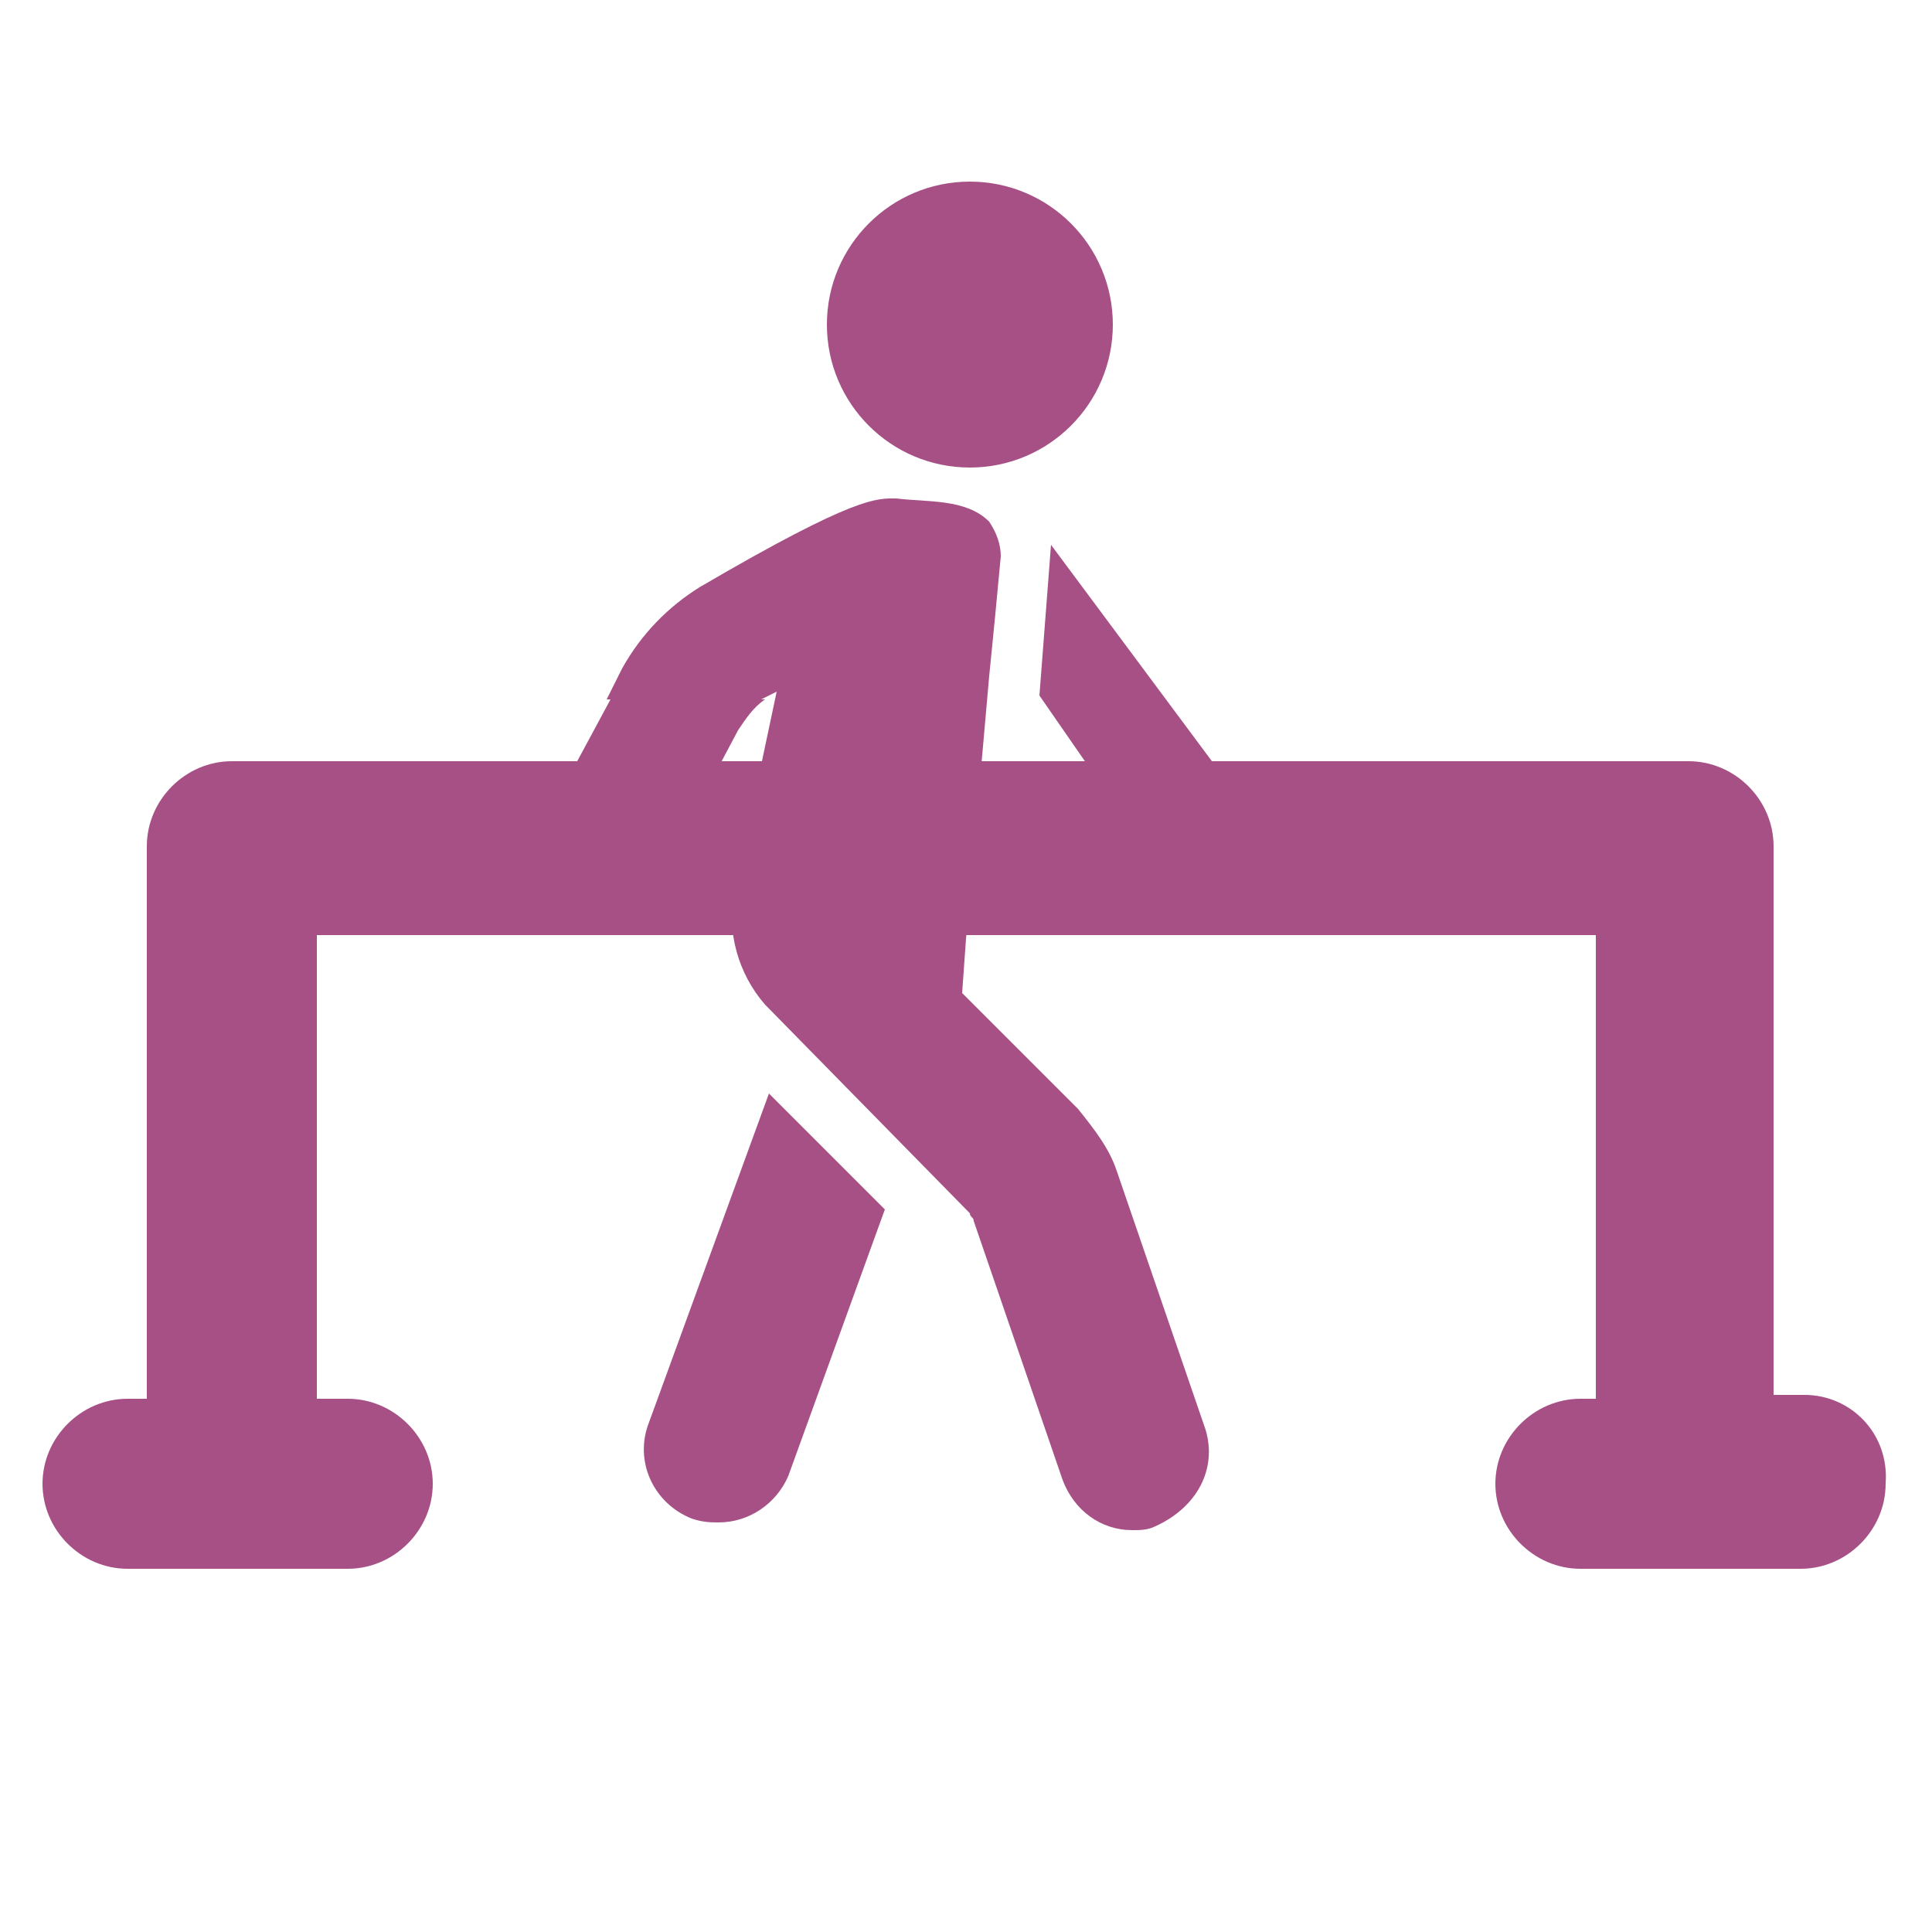 <?xml version="1.0" encoding="utf-8"?>
<!-- Generator: Adobe Illustrator 25.3.1, SVG Export Plug-In . SVG Version: 6.00 Build 0)  -->
<svg version="1.1" id="Calque_1" xmlns="http://www.w3.org/2000/svg" xmlns:xlink="http://www.w3.org/1999/xlink" x="0px" y="0px"
	 viewBox="0 0 50 50" style="enable-background:new 0 0 50 50;" xml:space="preserve">
<style type="text/css">
	.st0{fill:#A75086;}
</style>
<polygon class="st0" points="26.9,18 29.6,21.9 32.1,21.9 33,21.9 27.2,14.1 "/>
<path class="st0" d="M31.2,37l-2.3-6.7c-0.2-0.6-0.6-1.1-1-1.6l-3-3l0.1-1.4l0.6-6.8c0.1-1,0.2-2,0.3-3.1c0-0.3-0.1-0.6-0.3-0.9
	C25,12.9,24,13,23.2,12.9c-0.5,0-1-0.1-5.1,2.3c-0.8,0.5-1.5,1.2-2,2.1l-0.4,0.8h4h0l0.4-0.2L19,23.1c-0.2,1,0.1,2.1,0.8,2.9
	l5.3,5.4c0,0.1,0.1,0.1,0.1,0.2l2.3,6.7c0.3,0.8,1,1.3,1.8,1.3c0.2,0,0.4,0,0.6-0.1C31,39,31.5,38,31.2,37z"/>
<circle class="st0" cx="25.1" cy="8.4" r="3.7"/>
<path class="st0" d="M46.7,36.1h-0.8V21.9c0-1.2-1-2.2-2.2-2.2l0,0H6c-1.2,0-2.2,1-2.2,2.2v14.3H3.3c-1.2,0-2.2,1-2.2,2.2
	c0,1.2,1,2.2,2.2,2.2h5.7c1.2,0,2.2-1,2.2-2.2c0-1.2-1-2.2-2.2-2.2H8.2v-12h33.1v12h-0.4c-1.2,0-2.2,1-2.2,2.2c0,1.2,1,2.2,2.2,2.2
	c0,0,0,0,0,0h5.7c1.2,0,2.2-1,2.2-2.2C48.9,37.1,47.9,36.1,46.7,36.1z"/>
<path class="st0" d="M46.7,37h-1.7V21.9c0-0.7-0.6-1.3-1.3-1.4H6c-0.7,0-1.3,0.6-1.3,1.4V37H3.3c-0.7-0.1-1.4,0.5-1.5,1.2
	c-0.1,0.7,0.5,1.4,1.2,1.5c0.1,0,0.2,0,0.2,0h5.7c0.7-0.1,1.3-0.7,1.2-1.5c-0.1-0.7-0.6-1.2-1.2-1.2H7.3V23.2h34.9V37h-1.3
	c-0.7,0.1-1.3,0.7-1.2,1.5c0.1,0.7,0.6,1.2,1.2,1.2h5.7c0.7,0.1,1.4-0.5,1.5-1.2c0.1-0.7-0.5-1.4-1.2-1.5C46.8,37,46.7,37,46.7,37z"
	/>
<path class="st0" d="M19.9,28.3l3,3l-2.5,6.9c-0.3,0.7-1,1.2-1.8,1.2c-0.2,0-0.4,0-0.7-0.1c-1-0.4-1.5-1.5-1.1-2.5L19.9,28.3z"/>
<path class="st0" d="M14.4,20.7c-0.4,0.8-0.1,1.8,0.6,2.3c0.2,0.1,0.5,0.2,0.8,0.2c0.6,0,1.2-0.3,1.5-0.9l1.8-3.4
	c0.2-0.3,0.4-0.6,0.7-0.8h-4L14.4,20.7z"/>
</svg>
